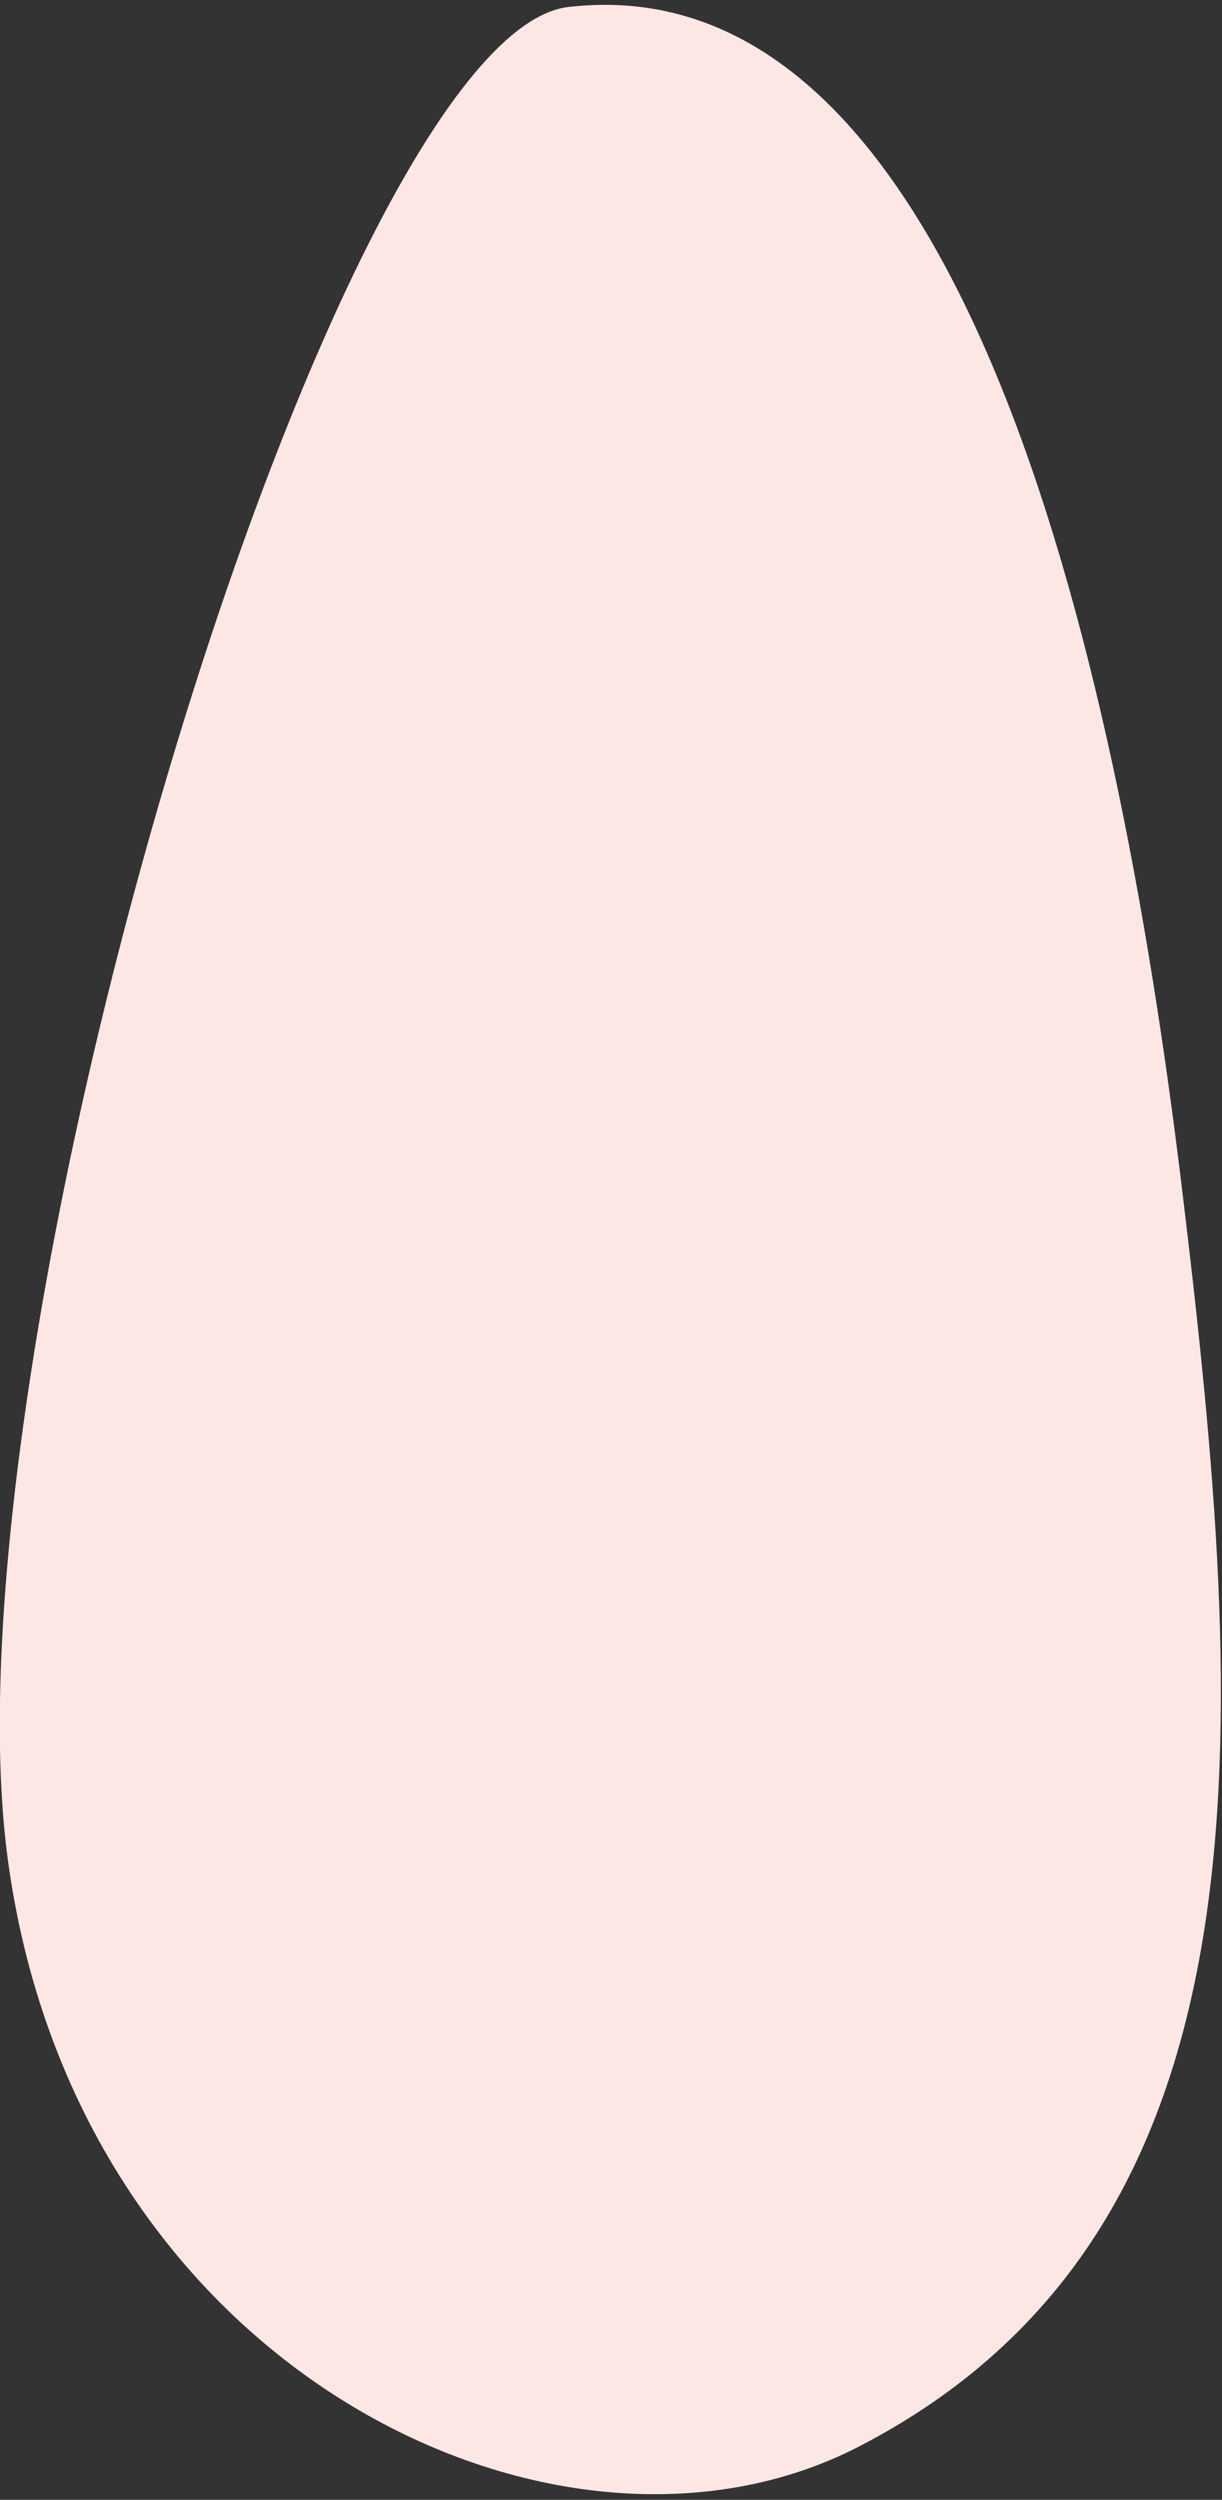 <?xml version="1.0" encoding="utf-8"?>
<!-- Generator: Adobe Illustrator 26.0.2, SVG Export Plug-In . SVG Version: 6.00 Build 0)  -->
<svg version="1.1" id="Layer_1" xmlns="http://www.w3.org/2000/svg" xmlns:xlink="http://www.w3.org/1999/xlink" x="0px" y="0px"
	 viewBox="0 0 193.6 396" style="enable-background:new 0 0 193.6 396;" xml:space="preserve">
<rect x="0" y="0" width="193.6" height="396" fill="#333333" stroke="none"/>
<style type="text/css">
	.st0{fill:#FDE7E5;}
</style>
<path class="st0" d="M136,387.6C88.3,412.2,11.5,375.2,1.1,293.5C-9.2,211.7,53.2,5.3,90.1,1.1c61.7-7.1,86.6,100.3,97.1,186.7
	C197.7,274.2,202.7,353.2,136,387.6z"/>
</svg>
